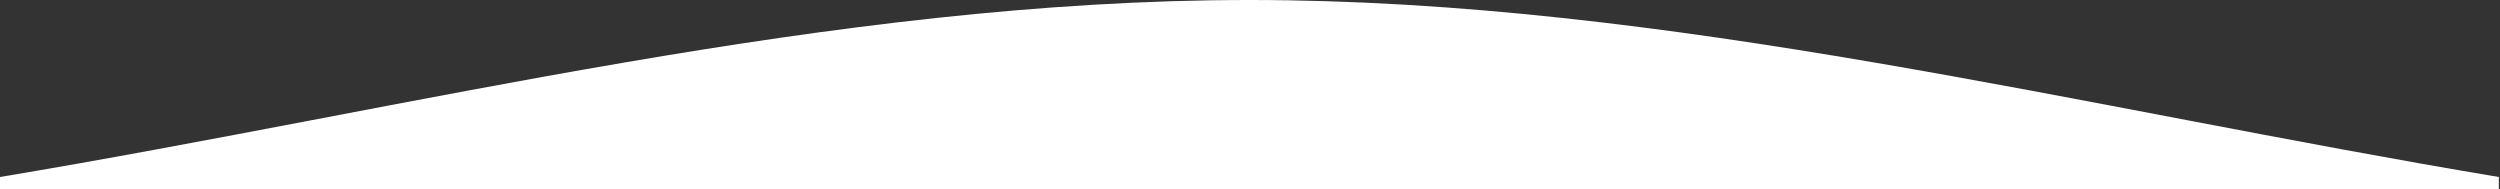 <svg xmlns="http://www.w3.org/2000/svg" width="1913" height="145" viewBox="0 0 1913 145" fill="none"><rect x="0" y="0" width="1913" height="145" fill="#333333" stroke="none"/><path d="M0 135.44C318.681 82.326 637.363 0 956.044 0C1274.73 0 1593.41 82.326 1912.09 135.44V145H0V135.44Z" fill="white"></path></svg>